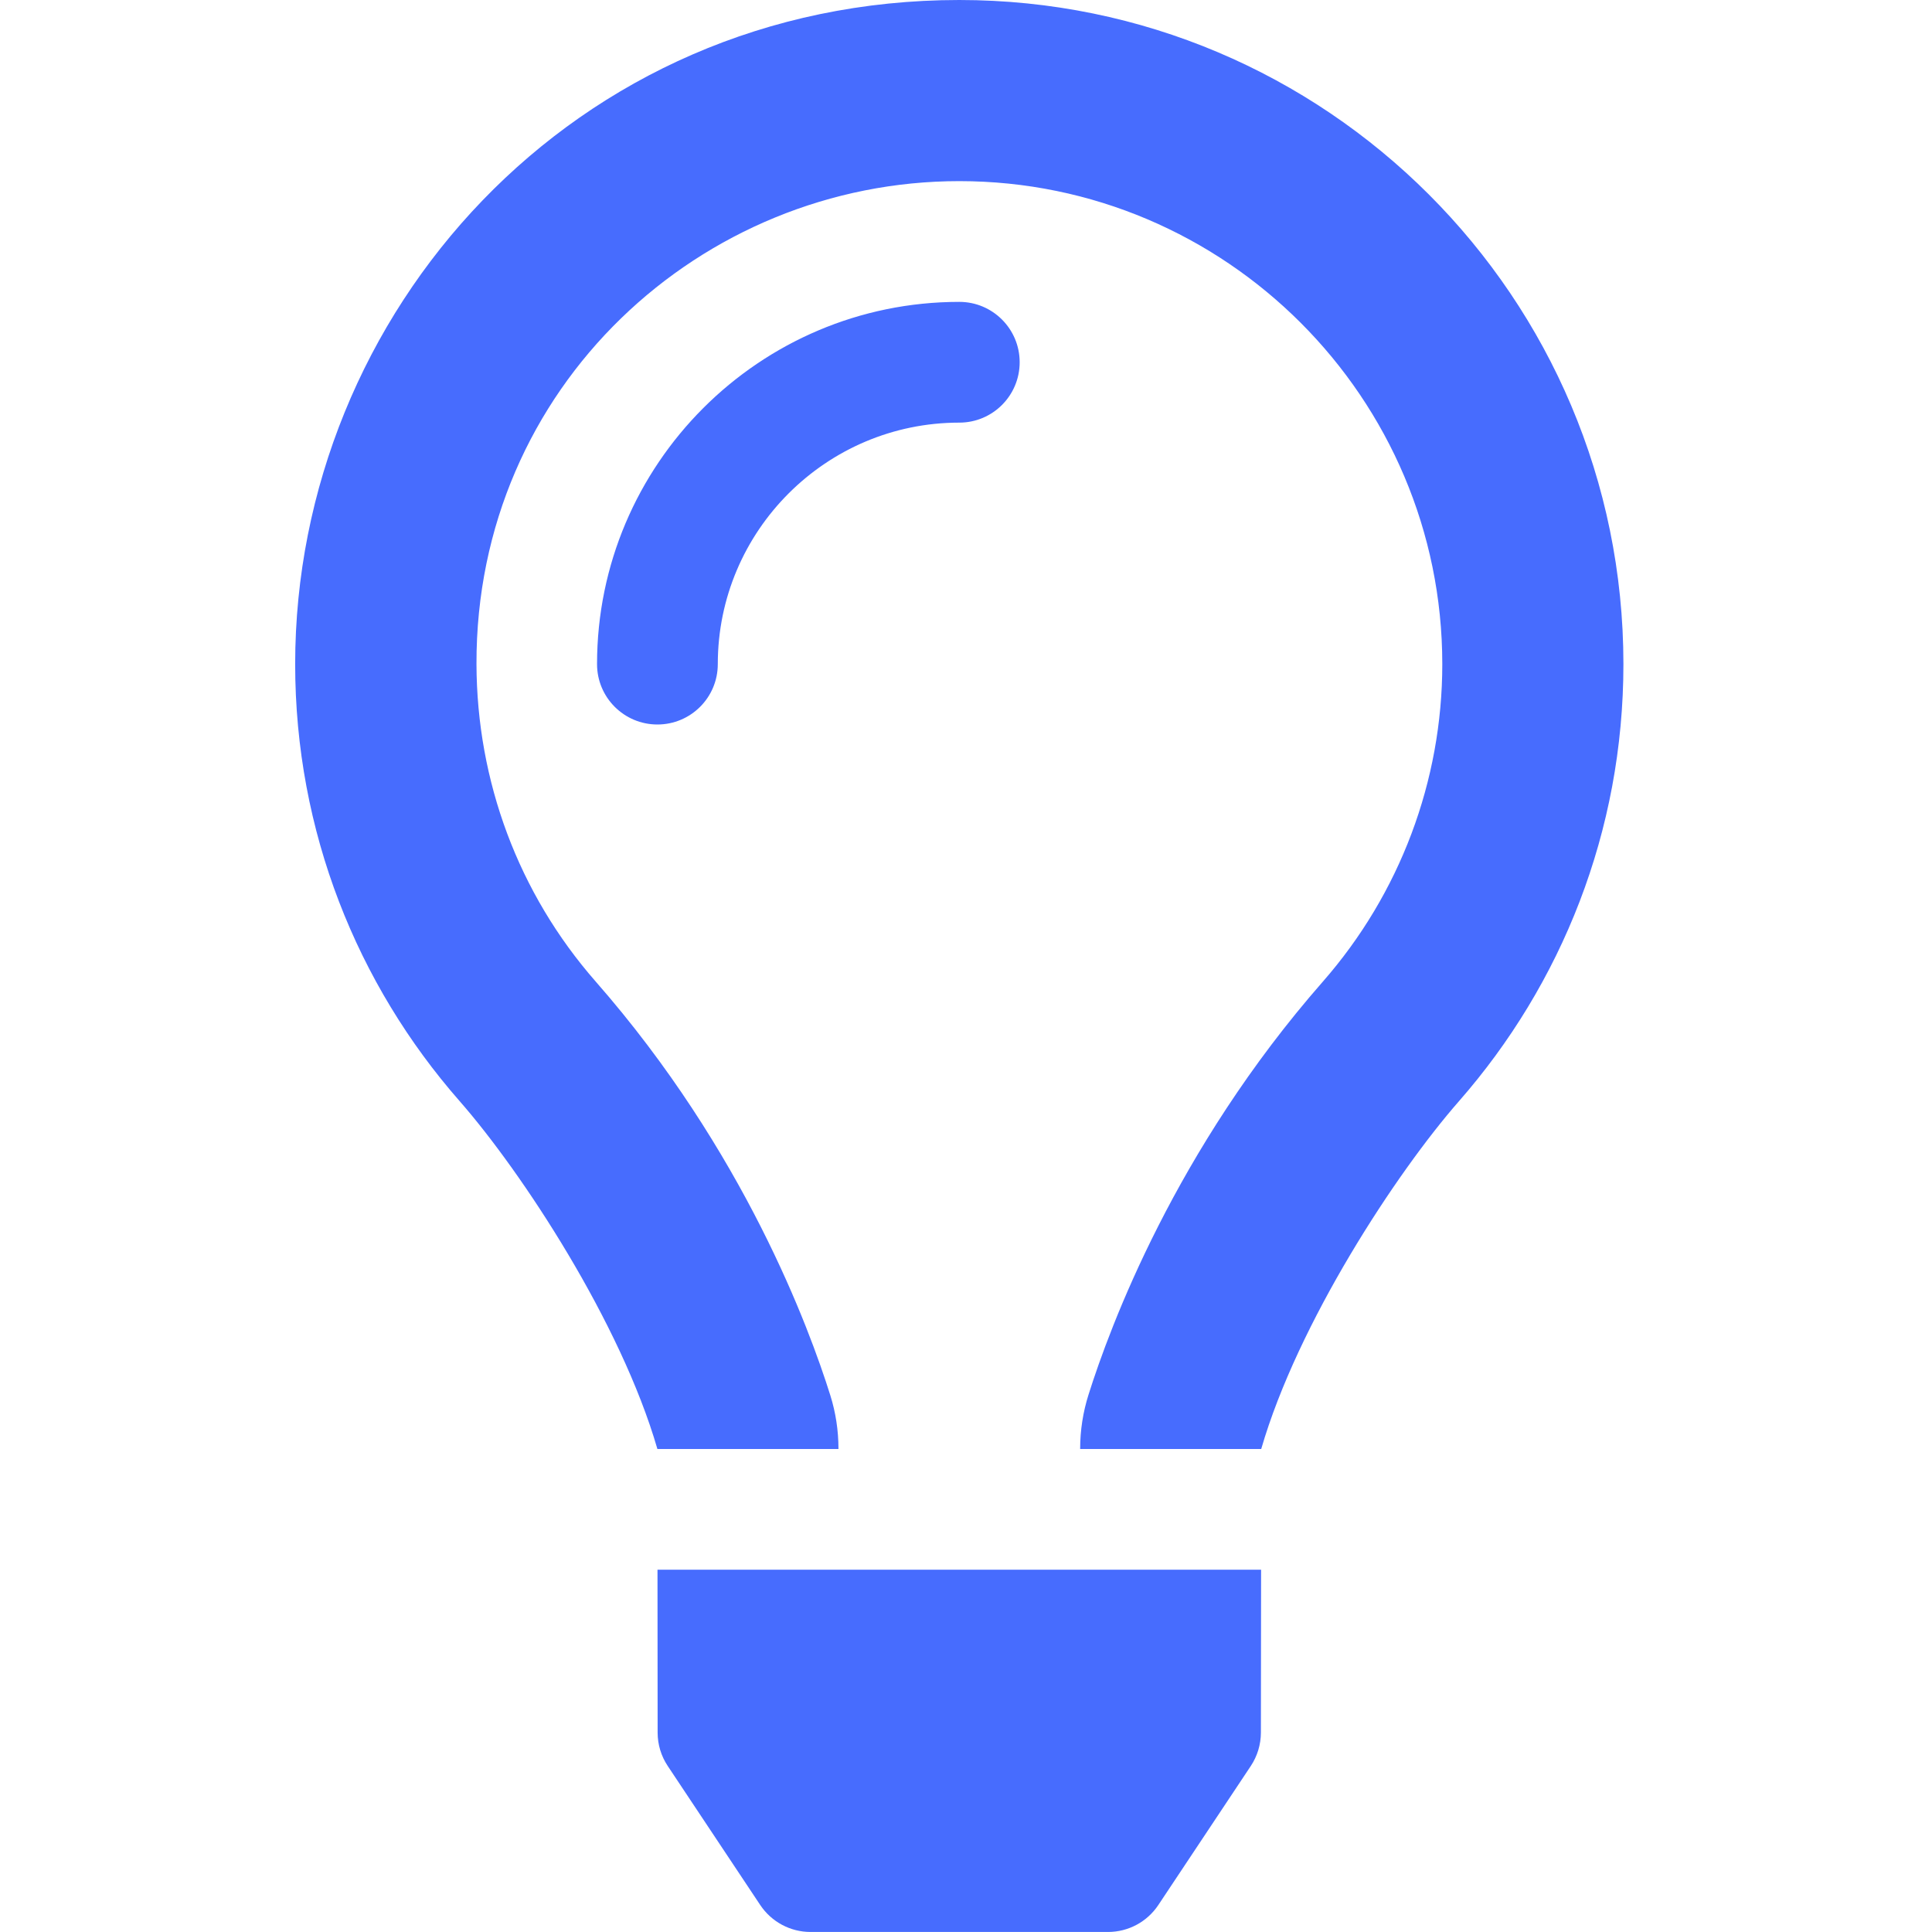 <?xml version="1.0" encoding="UTF-8"?> <svg xmlns="http://www.w3.org/2000/svg" width="72" height="72" viewBox="0 0 72 72" fill="none"><path d="M35.75 11.25C28.305 11.25 22.25 17.305 22.25 24.75C22.25 25.993 23.257 27 24.5 27C25.743 27 26.75 25.993 26.75 24.75C26.75 19.786 30.789 15.75 35.75 15.75C36.993 15.75 38 14.743 38 13.5C38 12.257 36.993 11.25 35.75 11.25ZM24.508 64.571C24.508 65.014 24.639 65.445 24.885 65.814L28.332 70.995C28.75 71.622 29.453 71.999 30.205 71.999H41.293C42.047 71.999 42.75 71.622 43.167 70.995L46.613 65.814C46.858 65.445 46.989 65.012 46.99 64.571L46.997 58.499H24.503L24.508 64.571ZM35.75 0C21.367 0 11 11.668 11 24.75C11 30.989 13.313 36.682 17.126 41.032C19.466 43.702 23.136 49.3 24.497 53.992V54H31.247V53.983C31.246 53.312 31.146 52.646 30.945 52.005C30.159 49.5 27.736 42.896 22.202 36.582C19.314 33.287 17.77 29.108 17.757 24.75C17.729 14.394 26.148 6.75 35.75 6.75C45.675 6.75 53.75 14.825 53.75 24.75C53.75 29.105 52.169 33.307 49.299 36.582C43.799 42.855 41.365 49.445 40.566 51.975C40.36 52.625 40.255 53.304 40.254 53.986V54H47.004V53.993C48.365 49.3 52.036 43.702 54.376 41.033C58.187 36.682 60.5 30.989 60.5 24.75C60.5 11.081 49.419 0 35.75 0Z" fill="#476CFE"></path></svg> 
